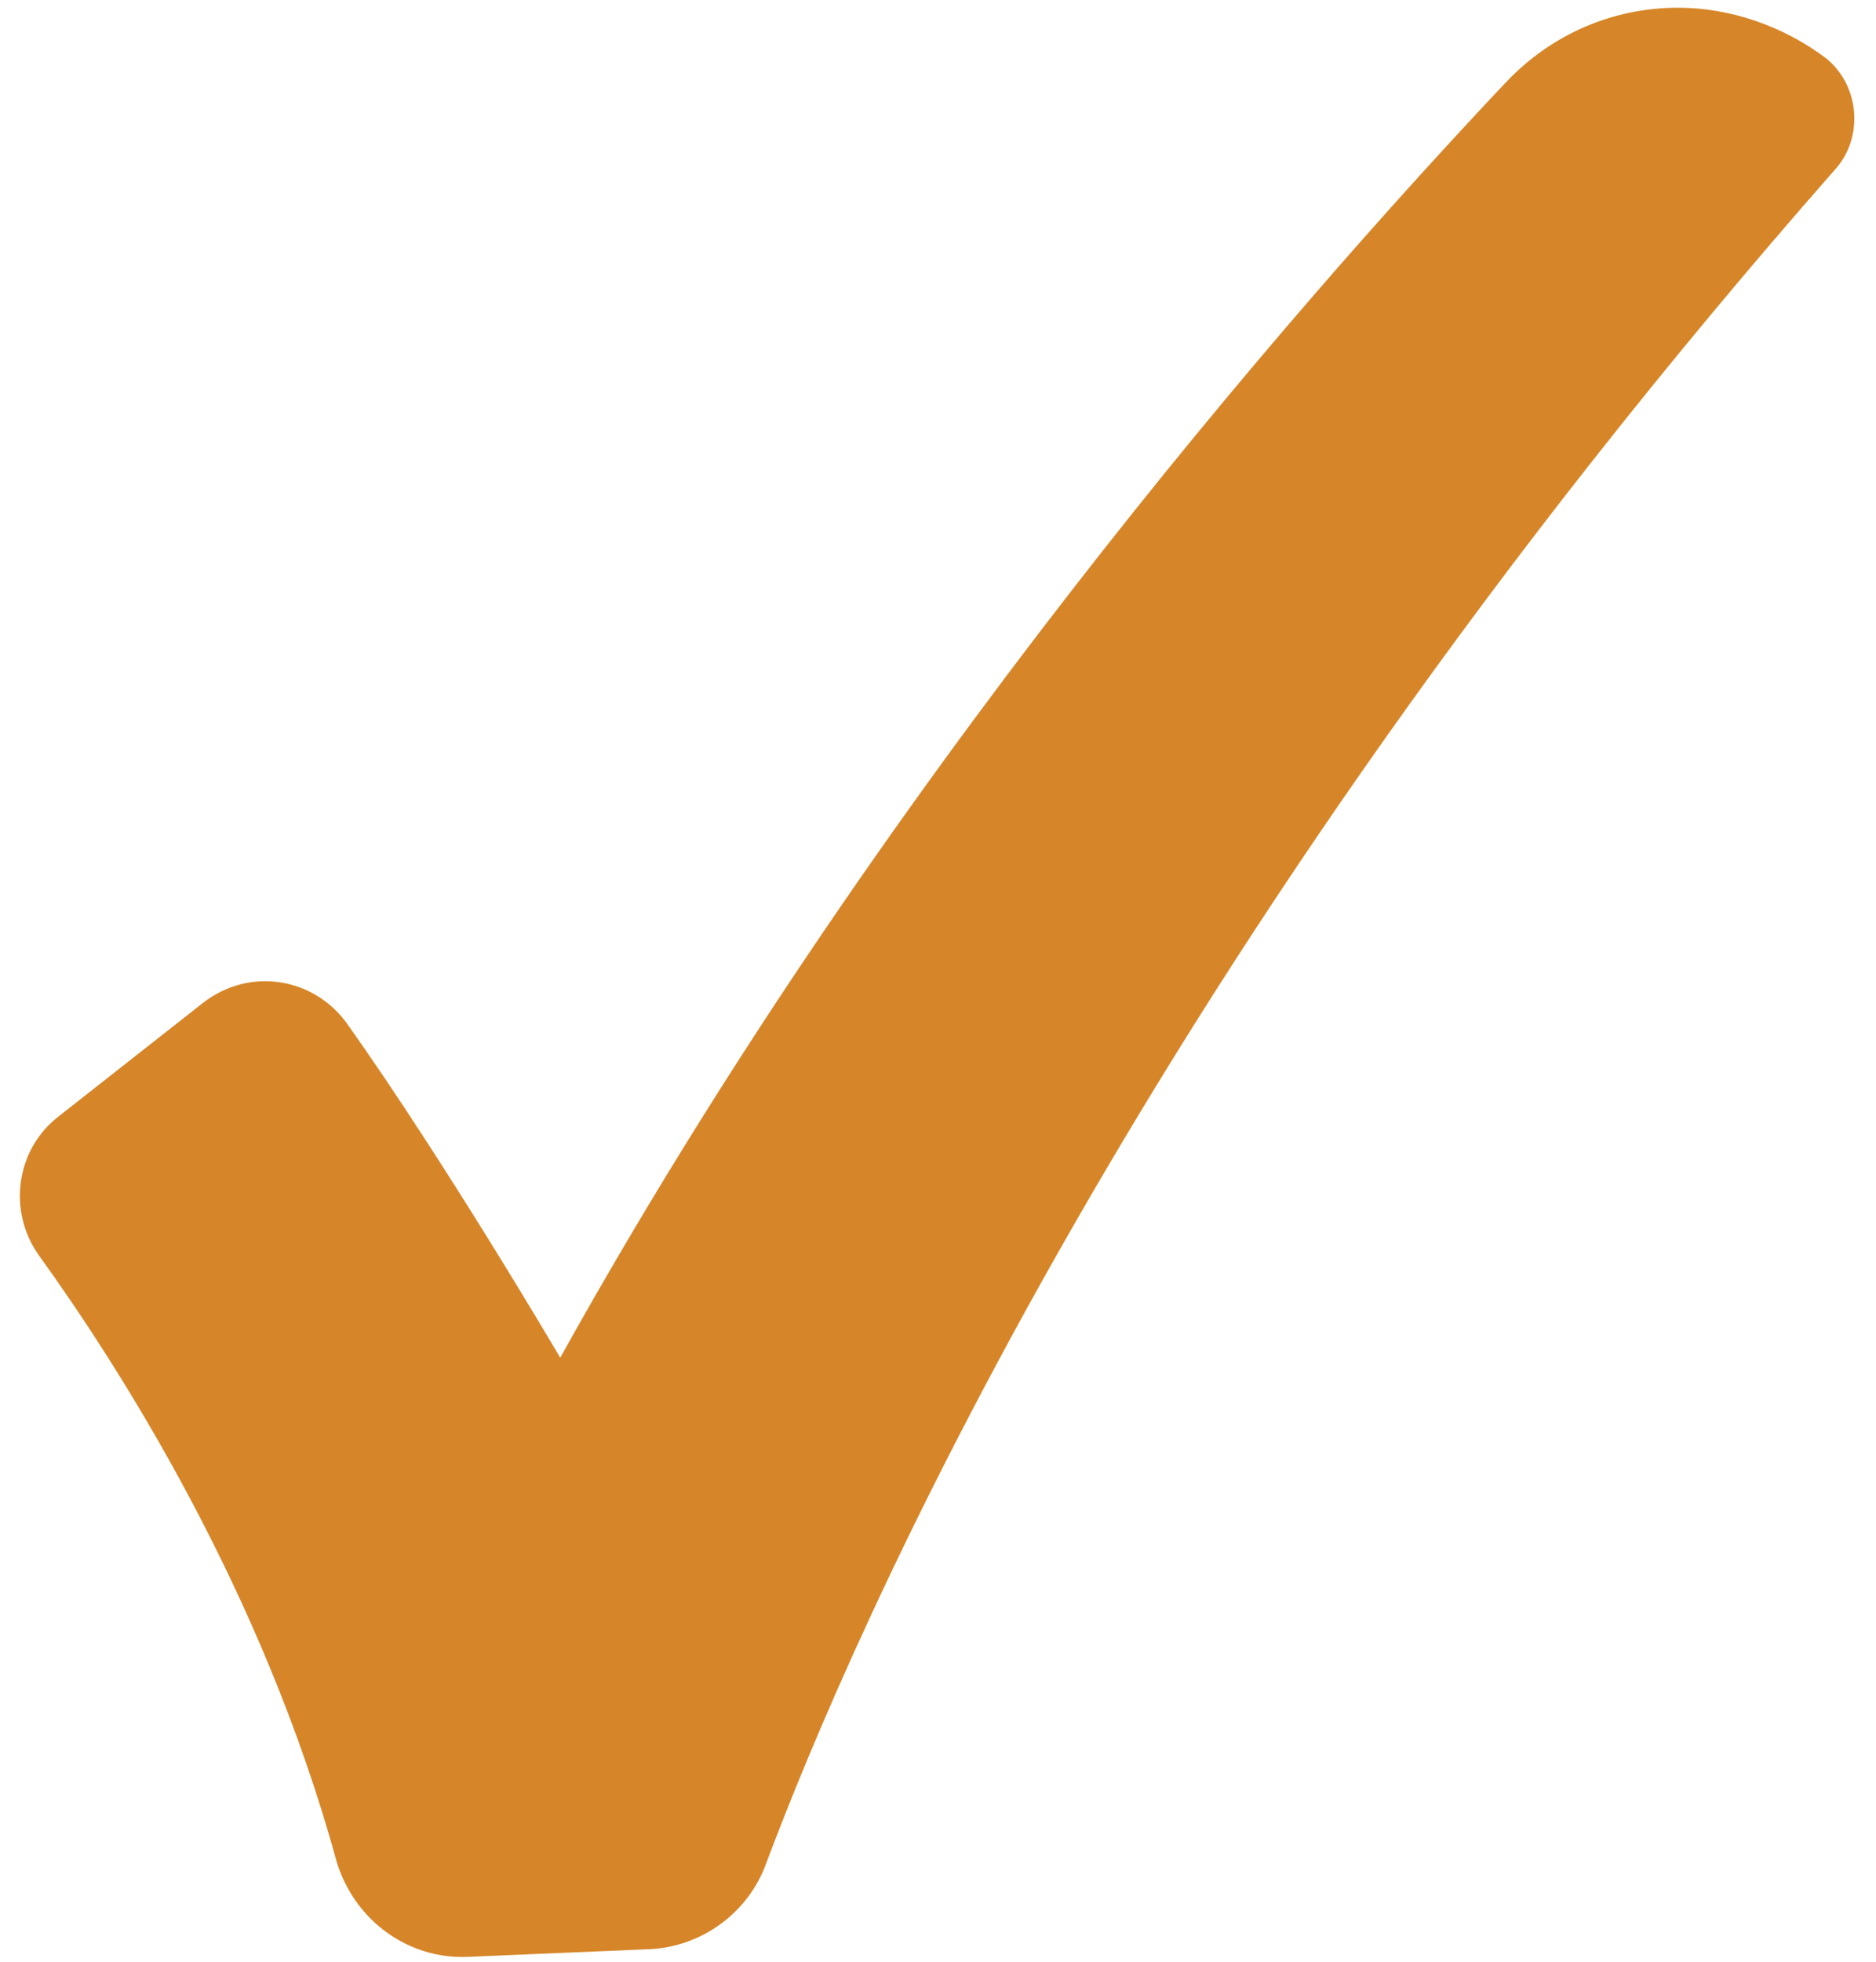 <?xml version="1.0" encoding="UTF-8"?> <svg xmlns="http://www.w3.org/2000/svg" xmlns:xlink="http://www.w3.org/1999/xlink" version="1.1" id="Layer_1" x="0px" y="0px" viewBox="0 0 73 76.3" style="enable-background:new 0 0 73 76.3;" xml:space="preserve"> <style type="text/css"> .st0{fill:#D68628;} </style> <g> <path class="st0" d="M71.4,6.6c-27,30.7-38.3,57.1-41.6,65.9c-0.7,1.9-2.5,3.2-4.5,3.3l-7.1,0.3c-2.3,0.1-4.4-1.4-5.1-3.7 C10.2,61.8,4.6,53.1,1.5,48.8c-1.2-1.7-0.9-4.1,0.8-5.4L7.9,39c1.8-1.4,4.3-1,5.6,0.8c3.9,5.5,8.3,13,8.3,13 C34.2,30.5,50.1,12.2,58.6,3.2c1.8-1.9,4.2-2.9,6.7-2.9c2,0,4.1,0.7,5.8,2C72.4,3.4,72.5,5.4,71.4,6.6z"></path> </g> </svg> 